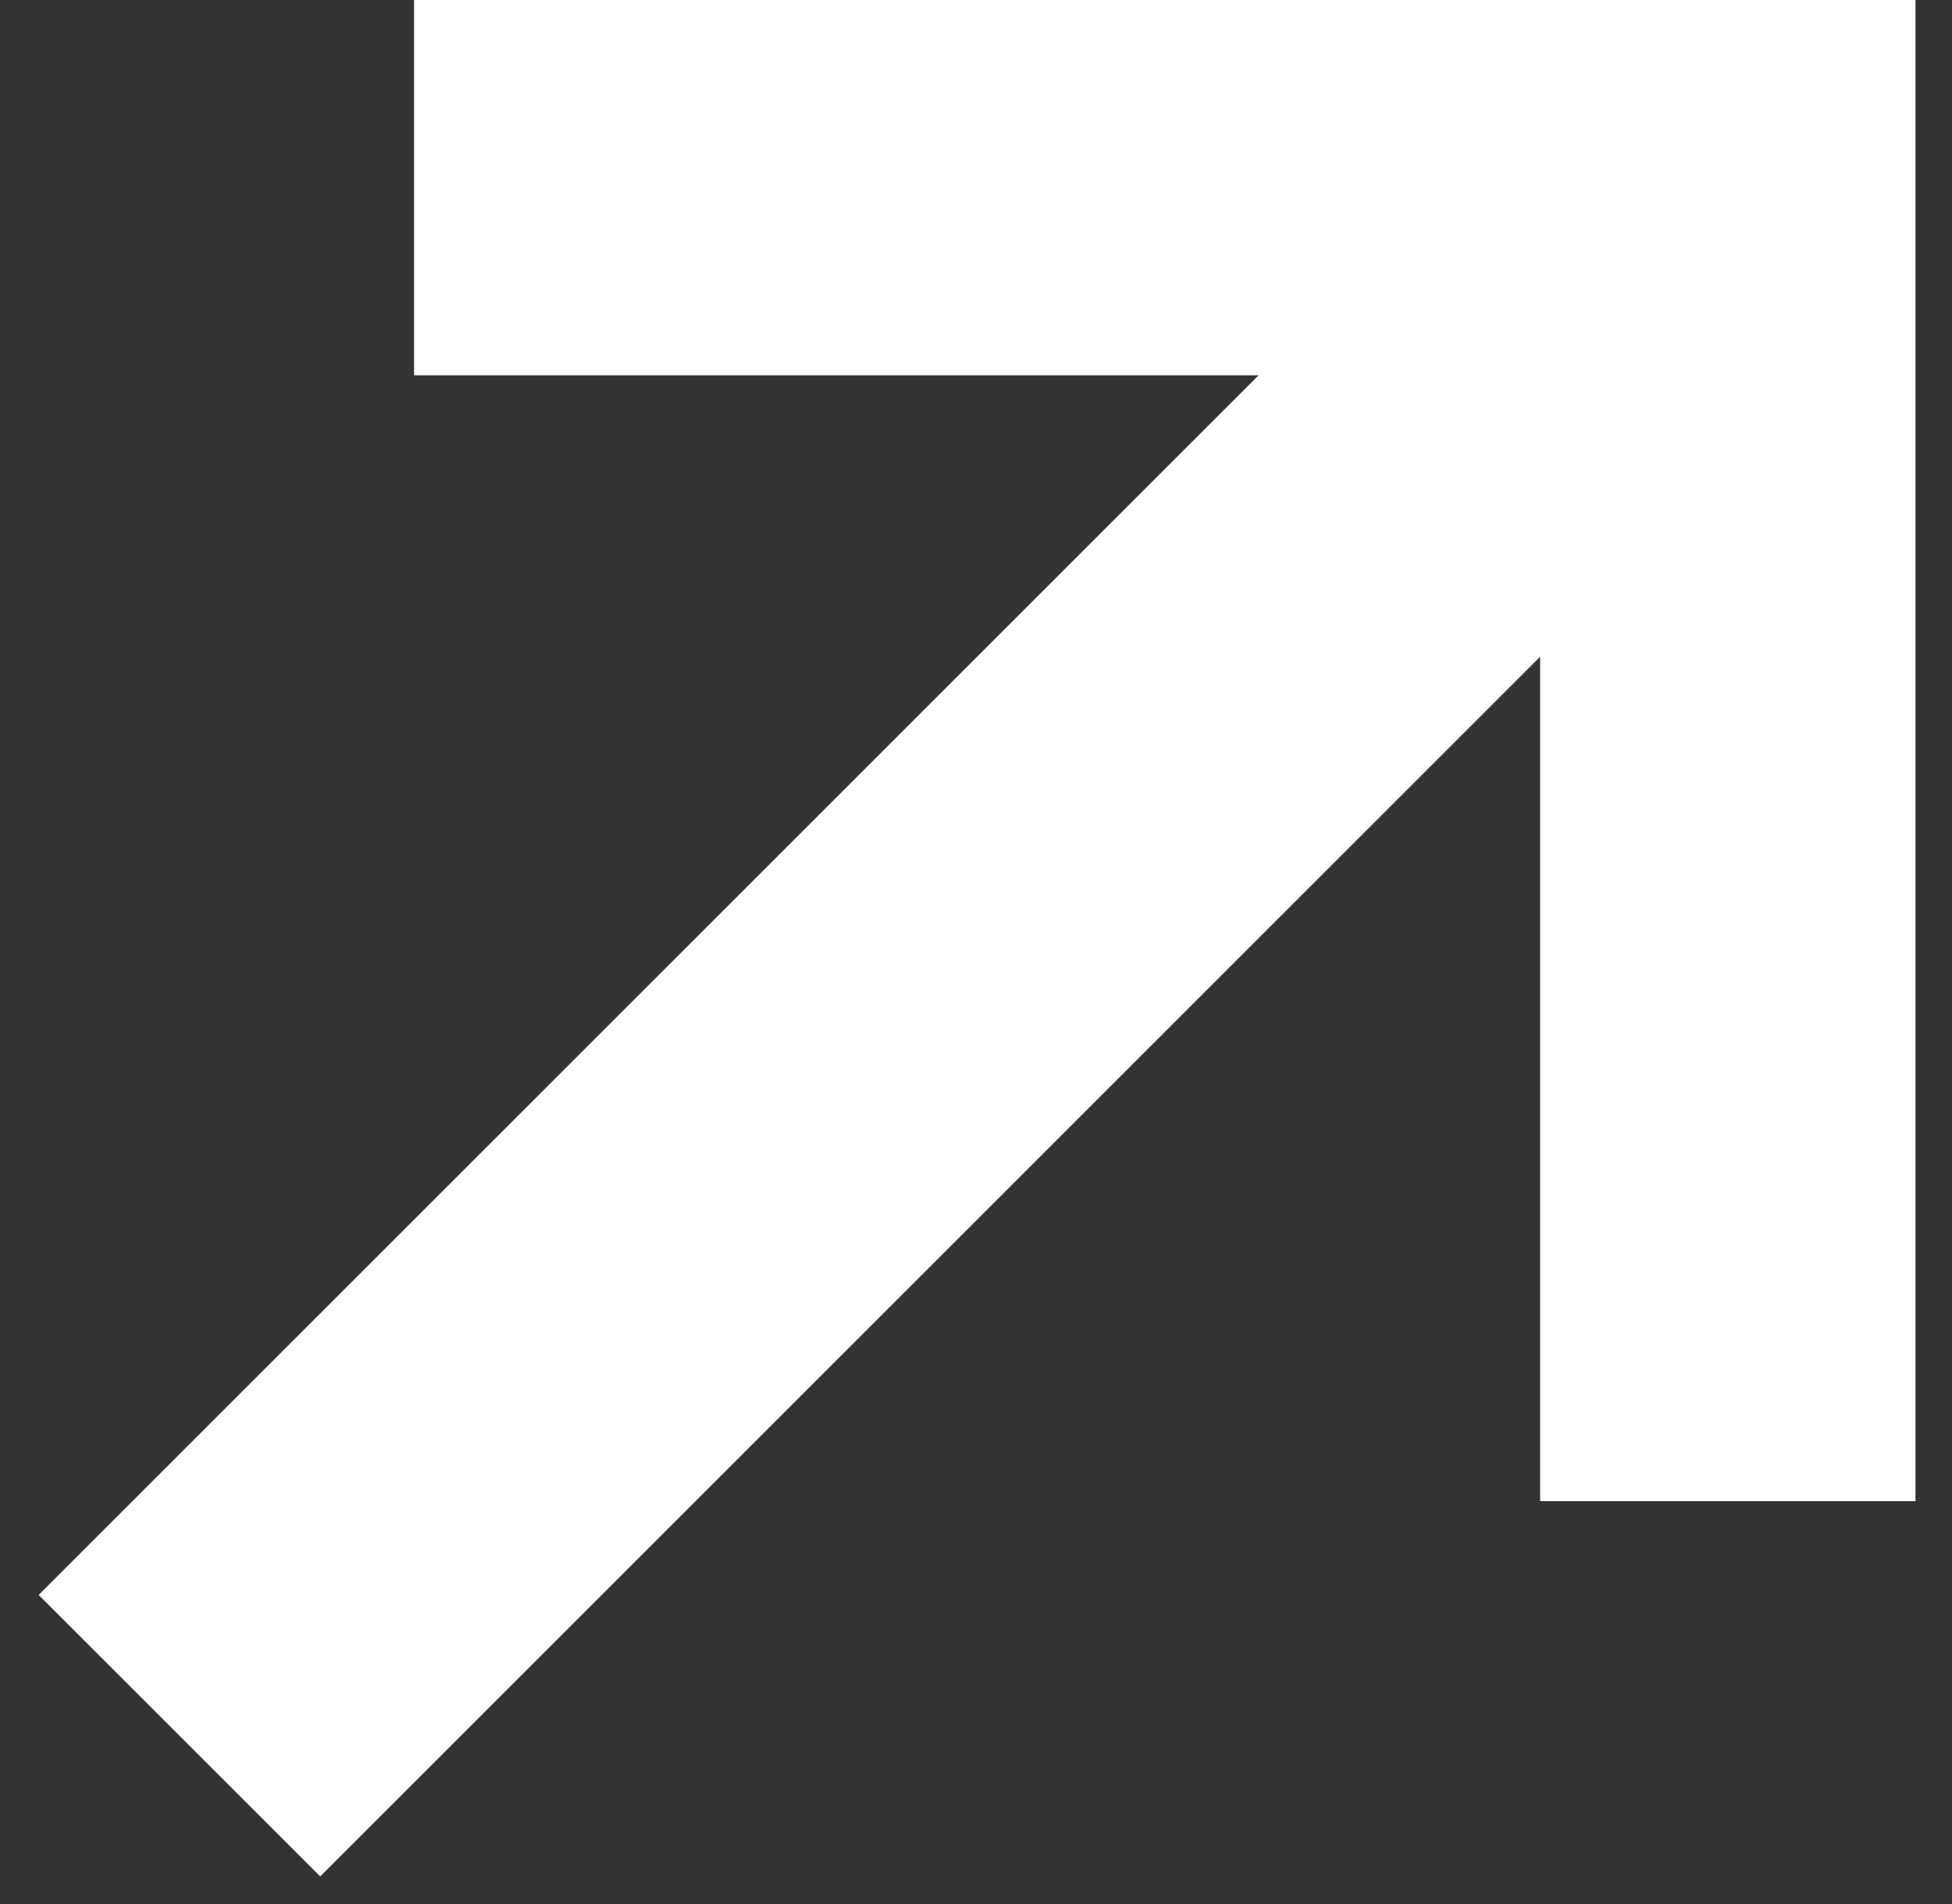 <svg width="41" height="40" viewBox="0 0 41 40" fill="none" xmlns="http://www.w3.org/2000/svg">
<rect x="0" y="0" width="41" height="40" fill="#333333" stroke="none"/>
<path d="M8.697 3.8147e-06V7.884L26.436 7.884L0.812 33.507L6.726 39.42L32.349 13.797V31.536L40.233 31.536V0L8.697 3.8147e-06Z" fill="white"/>
</svg>
